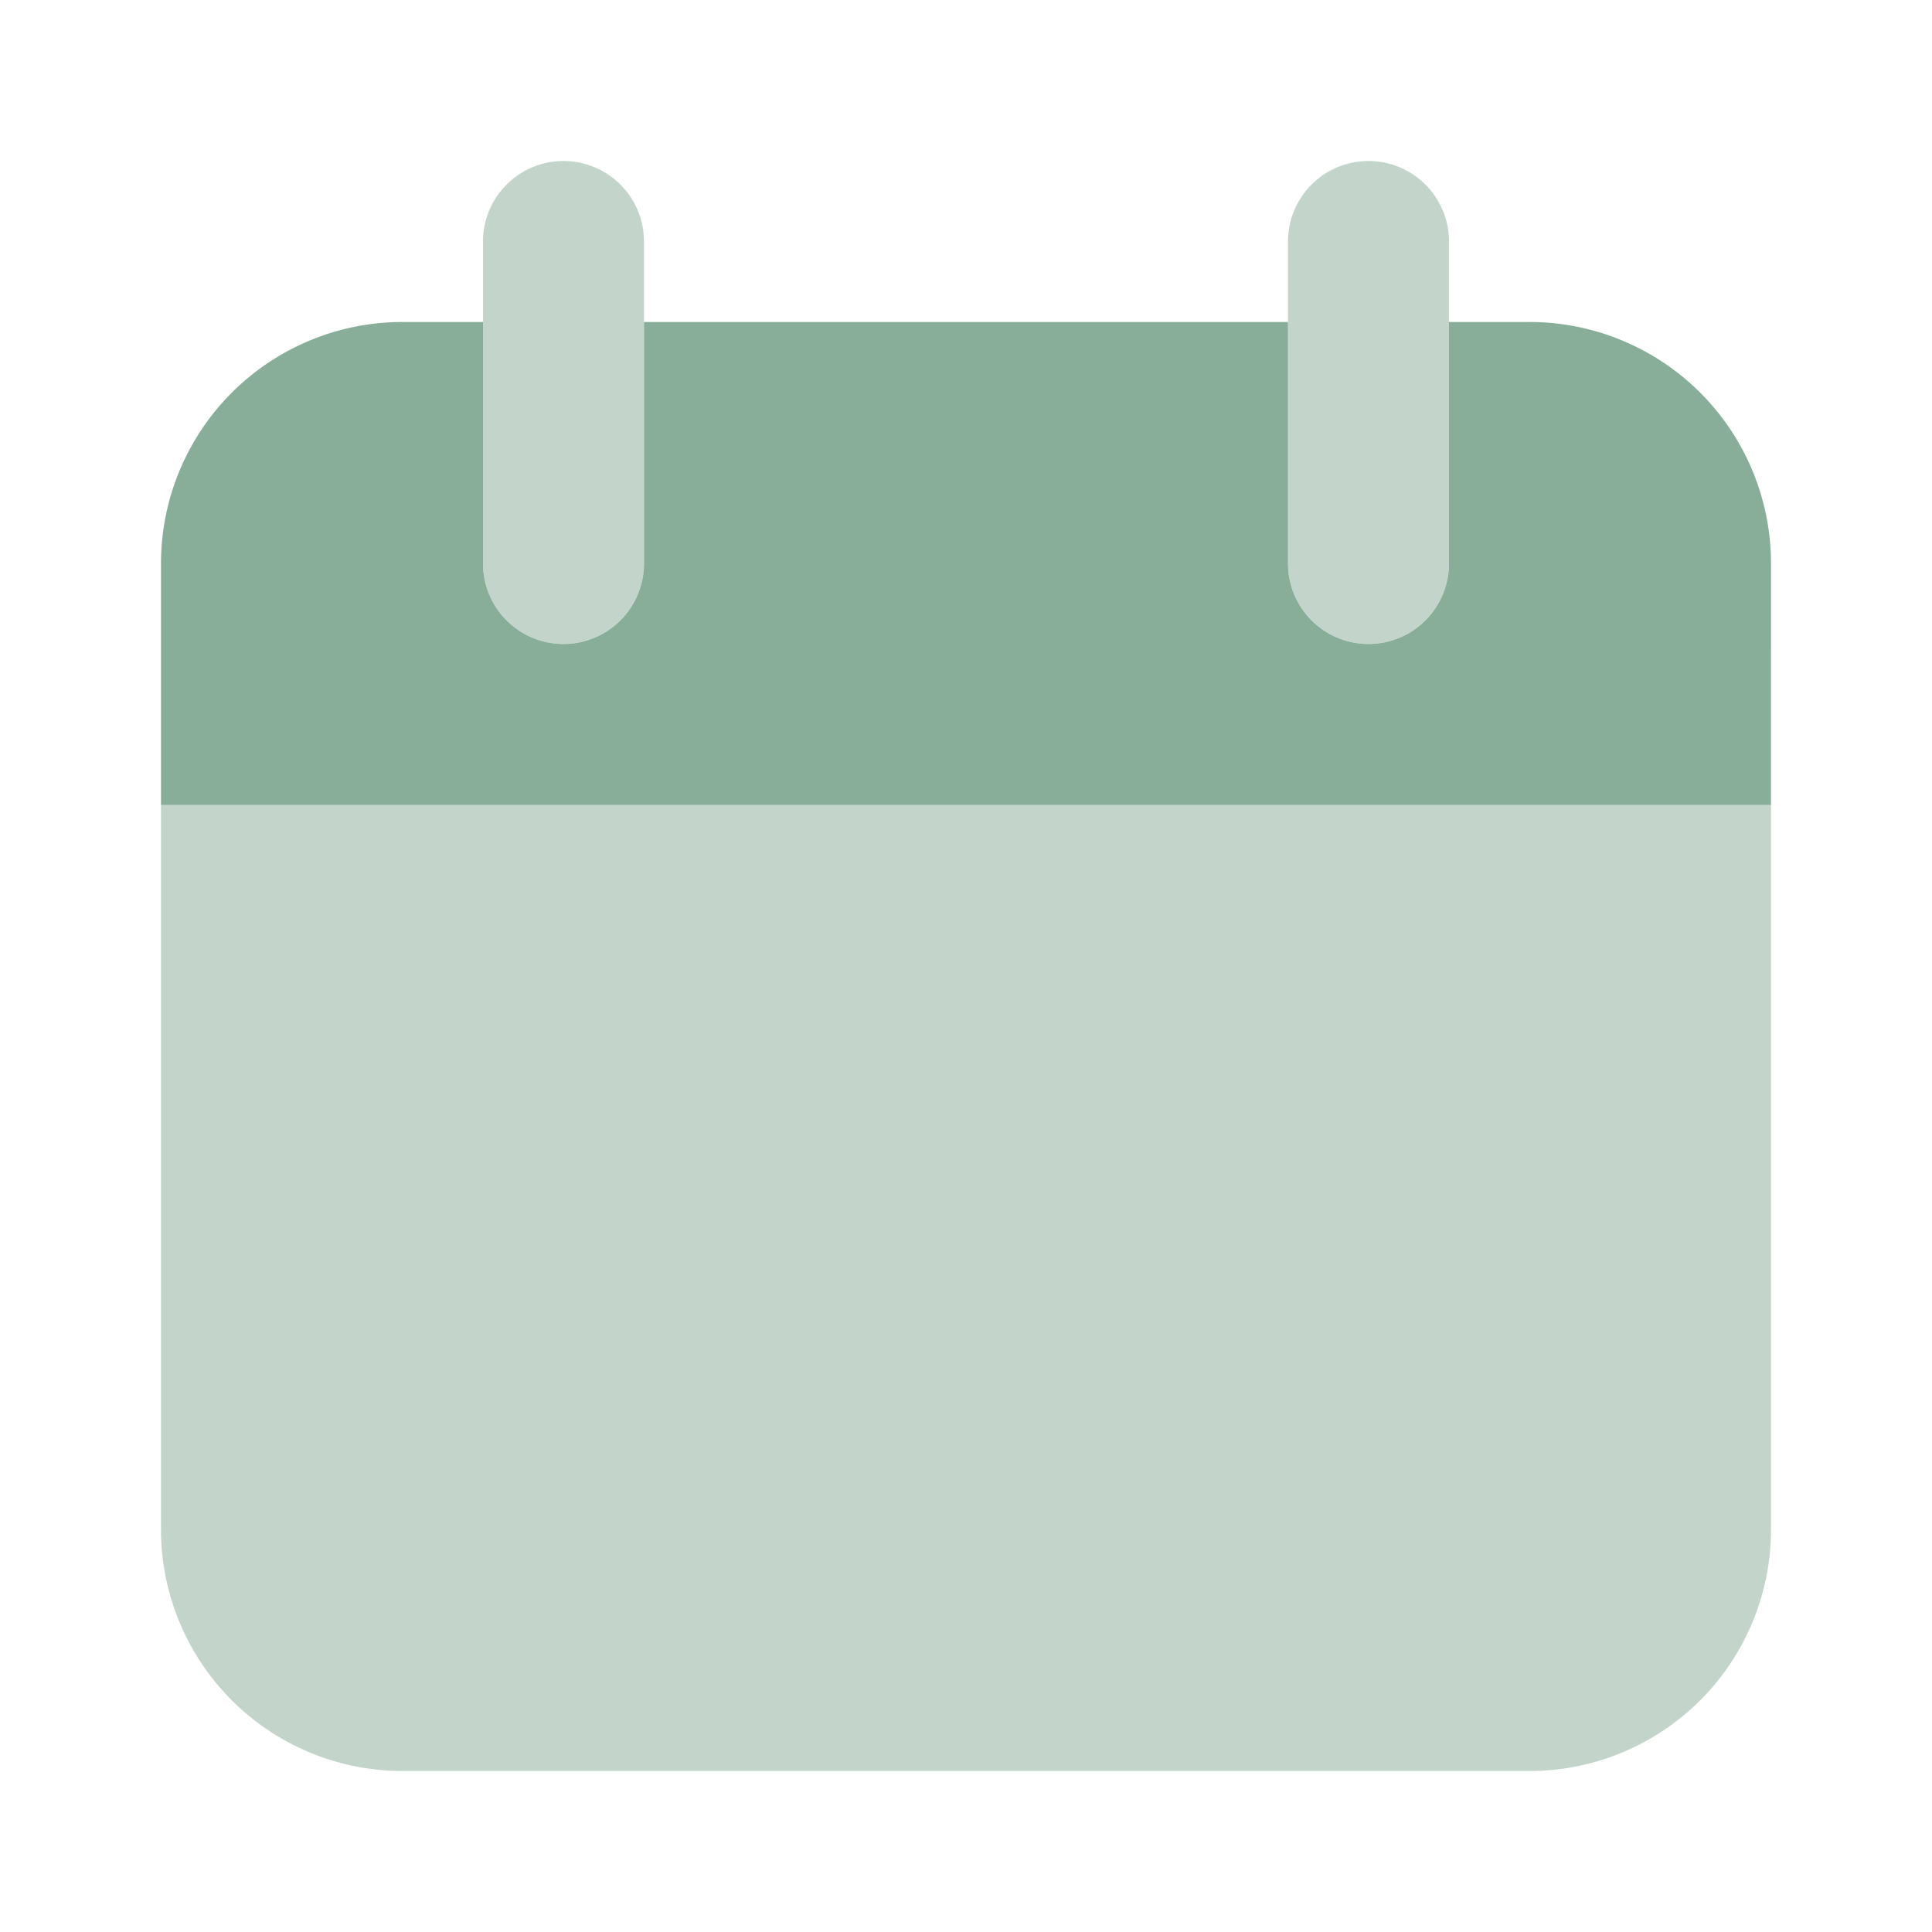 <?xml version="1.0" encoding="UTF-8"?> <svg xmlns="http://www.w3.org/2000/svg" width="24px" height="24px" viewBox="0 0 24 24"><path fill="#88ad99" d="M22 10H2v9a3 3 0 0 0 3 3h14a3 3 0 0 0 3-3zM7 8a1 1 0 0 1-1-1V3a1 1 0 0 1 2 0v4a1 1 0 0 1-1 1m10 0a1 1 0 0 1-1-1V3a1 1 0 0 1 2 0v4a1 1 0 0 1-1 1" opacity="0.5"></path><path fill="#88ad99" d="M19 4h-1v3a1 1 0 0 1-2 0V4H8v3a1 1 0 0 1-2 0V4H5a3 3 0 0 0-3 3v3h20V7a3 3 0 0 0-3-3"></path></svg> 
